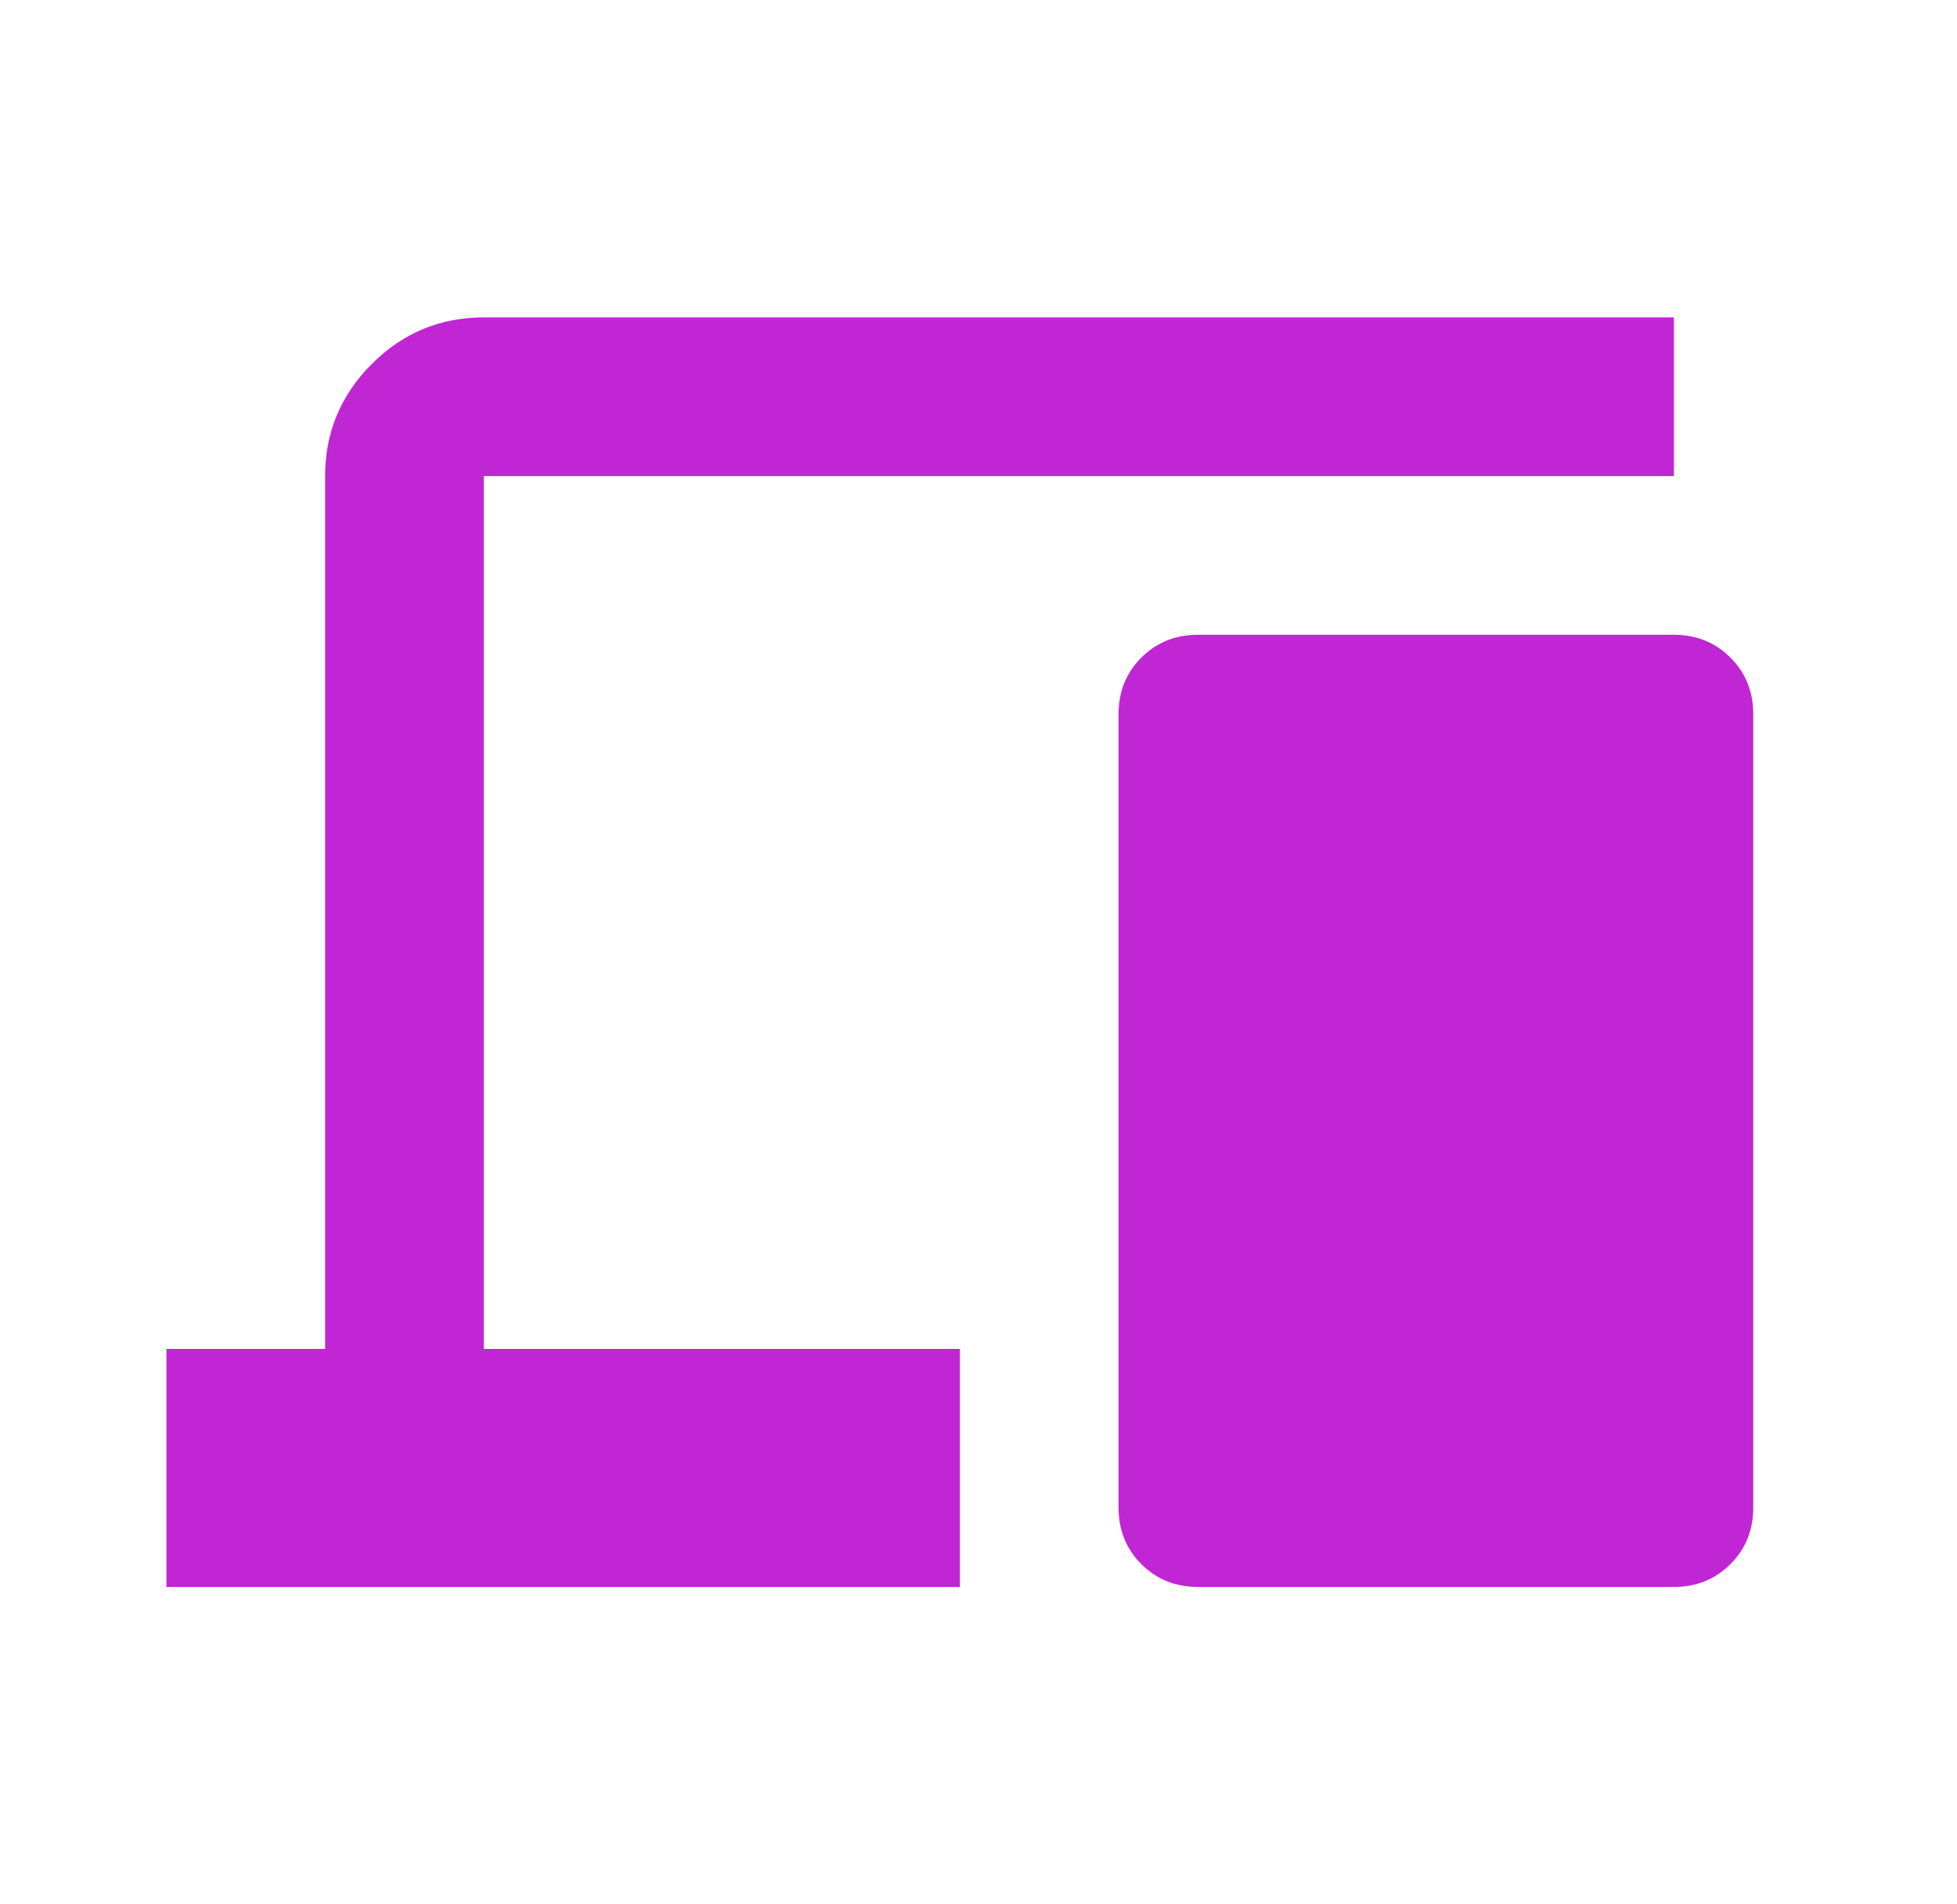 <svg width="37" height="36" viewBox="0 0 37 36" fill="none" xmlns="http://www.w3.org/2000/svg">
<path d="M3.147 30V25.5H6.147V9C6.147 8.175 6.441 7.469 7.029 6.881C7.616 6.294 8.322 6 9.147 6H31.648V9H9.147V25.5H18.148V30H3.147ZM22.648 30C22.223 30 21.866 29.856 21.579 29.569C21.291 29.281 21.148 28.925 21.148 28.5V13.5C21.148 13.075 21.291 12.719 21.579 12.431C21.866 12.144 22.223 12 22.648 12H31.648C32.072 12 32.429 12.144 32.716 12.431C33.004 12.719 33.148 13.075 33.148 13.5V28.5C33.148 28.925 33.004 29.281 32.716 29.569C32.429 29.856 32.072 30 31.648 30H22.648Z" fill="#C026D3"/>
</svg>
